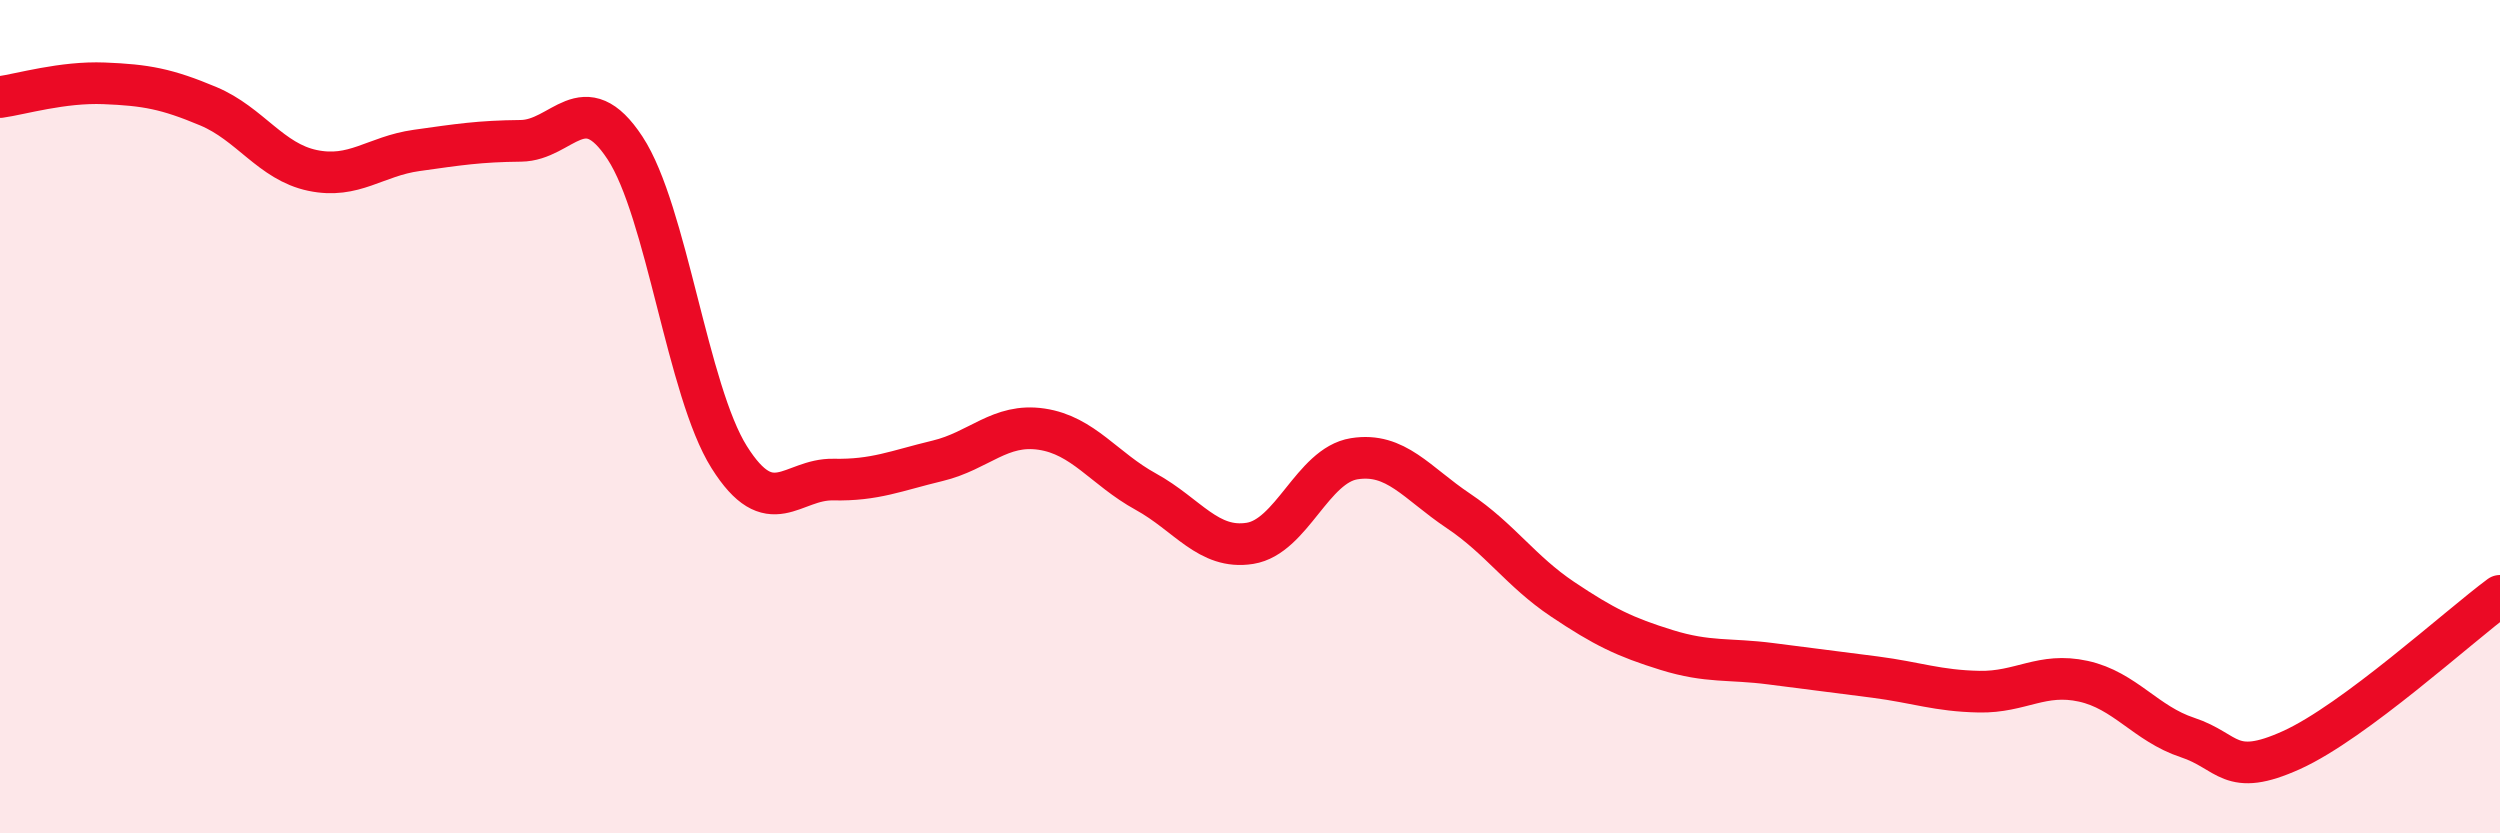
    <svg width="60" height="20" viewBox="0 0 60 20" xmlns="http://www.w3.org/2000/svg">
      <path
        d="M 0,2.33 C 0.5,2.26 1.5,1.96 2.5,2 C 3.5,2.04 4,2.13 5,2.55 C 6,2.97 6.5,3.88 7.5,4.09 C 8.5,4.3 9,3.75 10,3.61 C 11,3.47 11.5,3.39 12.5,3.38 C 13.5,3.37 14,2.03 15,3.55 C 16,5.07 16.5,9.38 17.5,10.97 C 18.5,12.56 19,11.49 20,11.51 C 21,11.53 21.5,11.3 22.5,11.06 C 23.5,10.82 24,10.15 25,10.3 C 26,10.45 26.5,11.25 27.5,11.8 C 28.5,12.35 29,13.2 30,13.04 C 31,12.88 31.5,11.17 32.5,11.01 C 33.5,10.85 34,11.59 35,12.26 C 36,12.93 36.5,13.71 37.5,14.38 C 38.5,15.05 39,15.29 40,15.6 C 41,15.91 41.5,15.8 42.5,15.93 C 43.5,16.06 44,16.12 45,16.25 C 46,16.38 46.5,16.58 47.5,16.6 C 48.5,16.62 49,16.13 50,16.35 C 51,16.57 51.5,17.37 52.5,17.7 C 53.5,18.03 53.5,18.68 55,18 C 56.5,17.32 59,15.04 60,14.3L60 20L0 20Z"
        fill="#EB0A25"
        opacity="0.1"
        stroke-linecap="round"
        stroke-linejoin="round"
      />
      <path
        d="M 0,2.33 C 0.5,2.26 1.5,1.96 2.5,2 C 3.5,2.04 4,2.13 5,2.55 C 6,2.97 6.5,3.88 7.5,4.09 C 8.5,4.3 9,3.75 10,3.61 C 11,3.47 11.5,3.39 12.5,3.38 C 13.5,3.37 14,2.03 15,3.55 C 16,5.07 16.5,9.38 17.5,10.97 C 18.5,12.56 19,11.49 20,11.51 C 21,11.53 21.5,11.3 22.5,11.06 C 23.5,10.82 24,10.15 25,10.3 C 26,10.45 26.5,11.25 27.5,11.8 C 28.5,12.35 29,13.2 30,13.04 C 31,12.88 31.5,11.17 32.5,11.01 C 33.5,10.85 34,11.59 35,12.26 C 36,12.93 36.5,13.71 37.5,14.38 C 38.5,15.05 39,15.29 40,15.6 C 41,15.91 41.5,15.8 42.5,15.93 C 43.5,16.06 44,16.12 45,16.25 C 46,16.38 46.5,16.58 47.5,16.6 C 48.5,16.62 49,16.13 50,16.35 C 51,16.57 51.5,17.37 52.5,17.7 C 53.5,18.03 53.5,18.68 55,18 C 56.5,17.32 59,15.04 60,14.3"
        stroke="#EB0A25"
        stroke-width="1"
        fill="none"
        stroke-linecap="round"
        stroke-linejoin="round"
      />
    </svg>
  